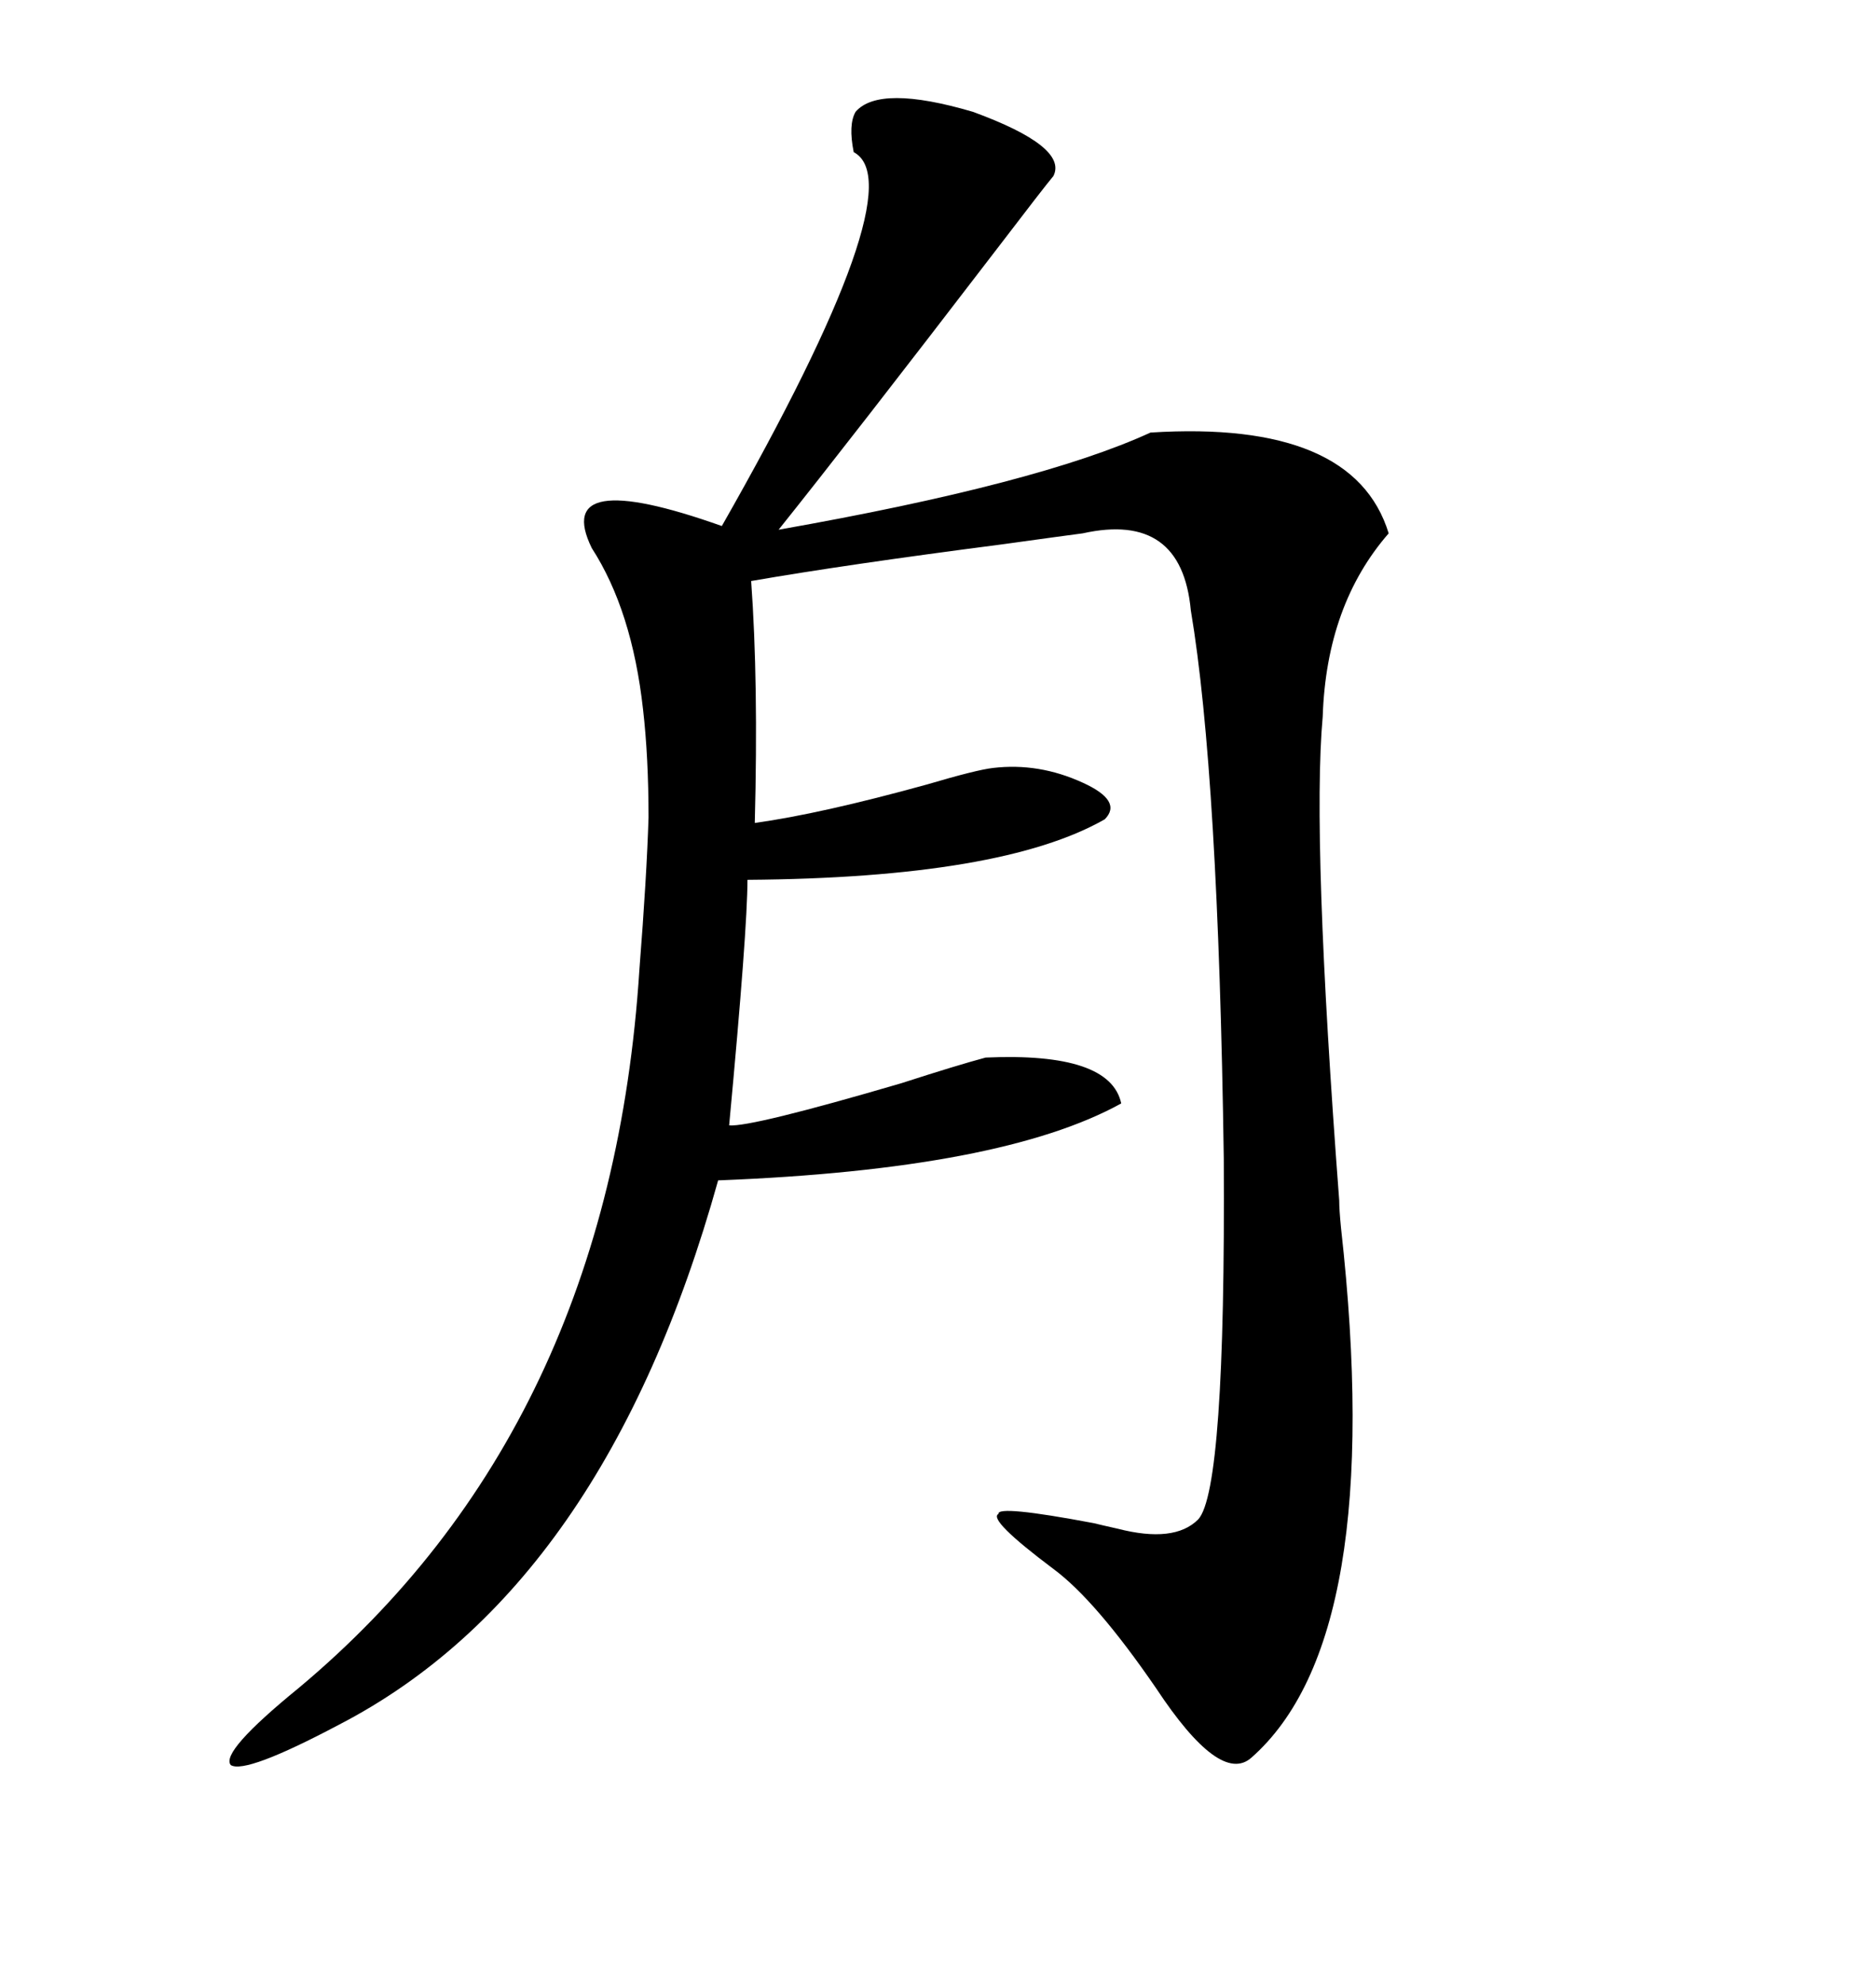 <svg xmlns="http://www.w3.org/2000/svg" xmlns:xlink="http://www.w3.org/1999/xlink" width="300" height="317.285"><path d="M136.82 17.87L136.82 17.87Q140.63 13.48 155.57 17.87L155.57 17.87Q170.80 23.44 168.46 28.13L168.46 28.13Q166.99 29.88 159.38 39.84L159.38 39.84Q136.23 70.02 124.51 84.67L124.51 84.67Q166.11 77.34 183.98 69.14L183.98 69.14Q216.50 67.09 222.07 85.25L222.07 85.25Q212.11 96.68 211.52 114.55L211.52 114.55Q209.77 133.89 214.16 191.89L214.16 191.89Q214.16 193.36 214.45 196.29L214.45 196.29Q221.78 261.91 200.10 280.96L200.10 280.96Q195.12 285.35 184.86 269.82L184.86 269.82Q175.20 255.76 168.46 250.78L168.46 250.78Q157.91 242.87 159.67 241.99L159.67 241.99Q159.38 240.53 174.90 243.46L174.90 243.46Q176.07 243.75 178.71 244.34L178.71 244.34Q187.79 246.68 191.60 242.87L191.60 242.87Q196.00 238.18 195.70 185.16L195.70 185.16Q194.82 123.63 190.43 97.56L190.43 97.56Q188.96 81.74 173.14 85.25L173.14 85.25Q170.80 85.55 160.25 87.01L160.25 87.01Q135.35 90.23 120.12 92.87L120.12 92.87Q121.29 108.98 120.70 131.54L120.70 131.54Q131.25 130.08 148.24 125.39L148.24 125.39Q156.15 123.05 158.79 122.75L158.79 122.75Q166.11 121.88 173.14 125.10L173.14 125.10Q179.59 128.03 176.66 130.96L176.66 130.96Q160.25 140.33 119.53 140.63L119.53 140.63Q119.53 148.54 116.60 179.88L116.60 179.88Q120.12 180.18 144.14 173.14L144.14 173.14Q153.22 170.21 157.62 169.04L157.62 169.04Q177.54 168.16 179.30 176.37L179.30 176.37Q160.25 186.91 114.84 188.67L114.84 188.67Q96.68 253.71 54.20 275.68L54.20 275.68Q39.26 283.59 36.91 282.13L36.91 282.13Q35.16 280.08 47.75 269.82L47.75 269.82Q97.56 228.22 102.25 154.98L102.25 154.98Q103.42 140.04 103.71 130.66L103.71 130.66Q103.71 121.00 102.83 113.38L102.83 113.38Q101.07 97.56 94.63 87.60L94.63 87.60Q88.18 74.41 115.43 84.08L115.43 84.08Q146.48 29.59 136.52 24.32L136.52 24.32Q135.64 19.92 136.82 17.87Z"/></svg>